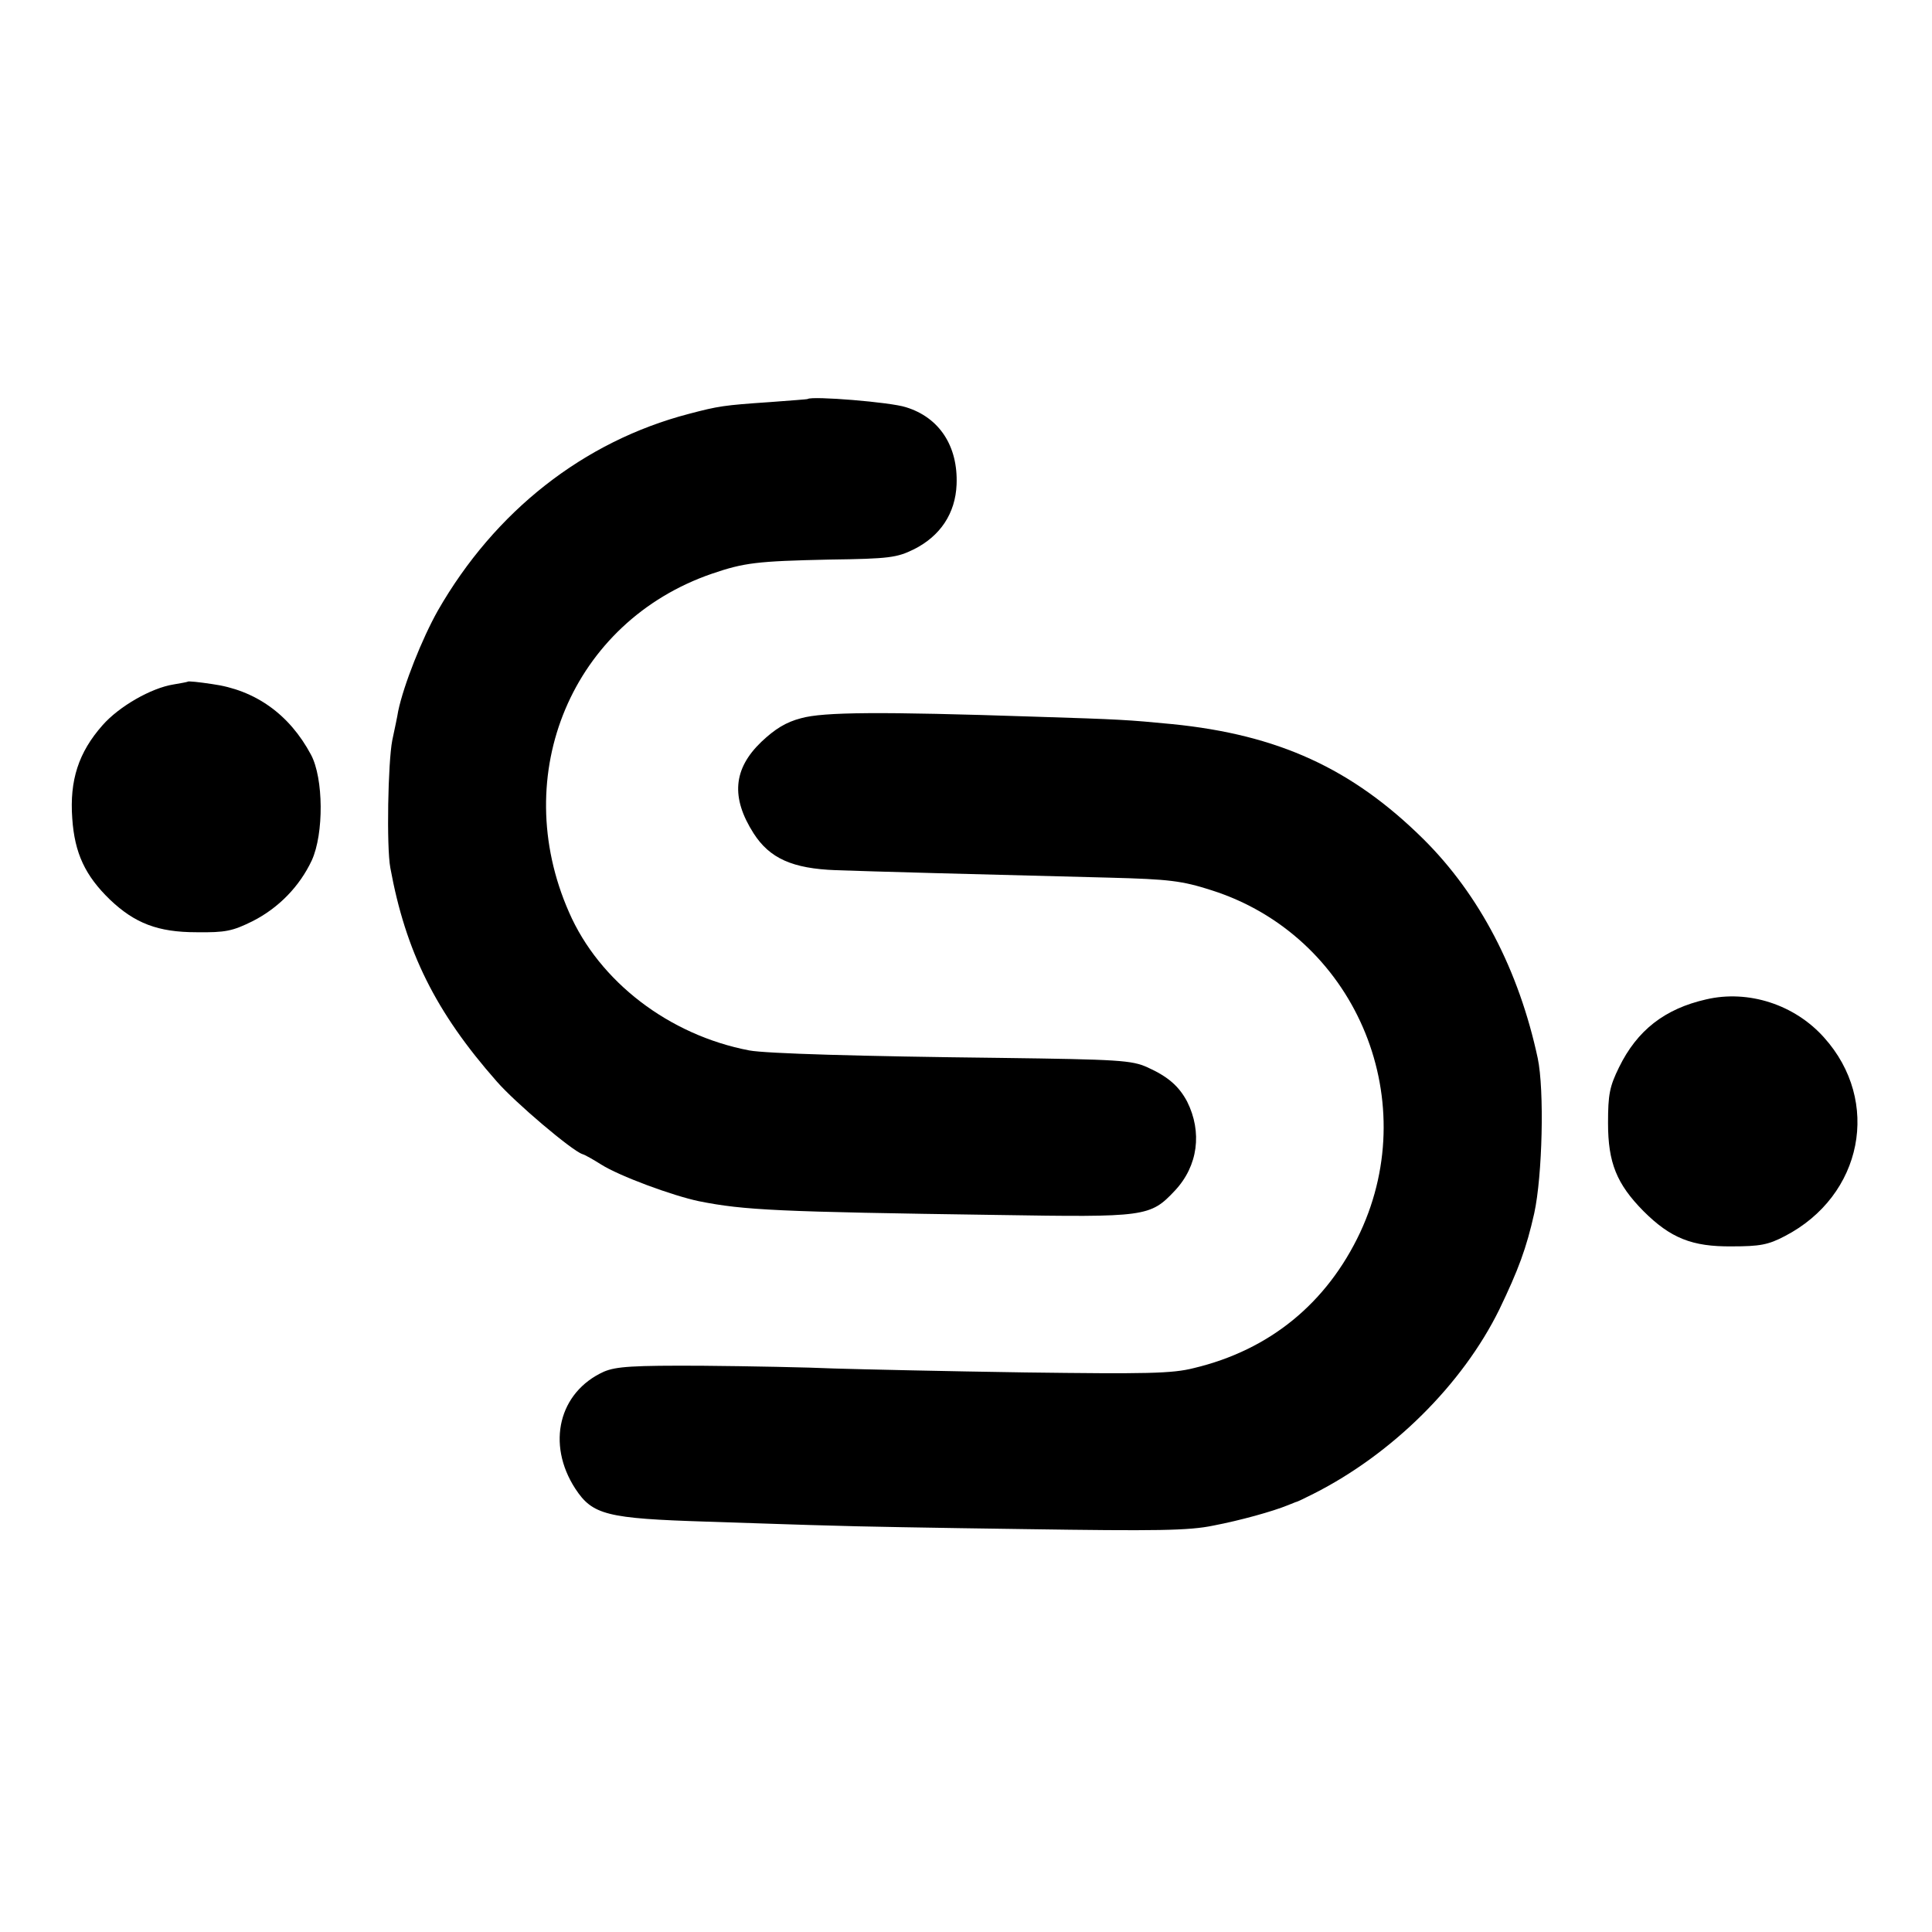 <?xml version="1.0" standalone="no"?>
<!DOCTYPE svg PUBLIC "-//W3C//DTD SVG 20010904//EN"
 "http://www.w3.org/TR/2001/REC-SVG-20010904/DTD/svg10.dtd">
<svg version="1.0" xmlns="http://www.w3.org/2000/svg"
 width="492pt" height="492pt" viewBox="0 0 492 492"
 preserveAspectRatio="xMidYMid meet">
<g transform="translate(0,492) scale(0.1,-0.1)"
fill="#000000" stroke="none">
<path d="M2057 3904 c-1 -1 -45 -4 -97 -8 -117 -8 -130 -10 -206 -30 -268 -70
-494 -248 -639 -501 -40 -71 -87 -189 -101 -256 -2 -13 -9 -46 -15 -74 -11
-56 -15 -271 -5 -325 39 -213 115 -367 271 -544 46 -53 191 -176 218 -185 7
-2 28 -14 47 -26 47 -30 183 -80 250 -94 115 -23 201 -27 760 -35 378 -6 389
-5 452 62 59 63 70 149 31 227 -21 39 -48 63 -101 87 -40 18 -73 20 -375 24
-357 4 -596 11 -639 19 -204 39 -382 175 -459 352 -155 352 9 740 364 862 82
28 114 32 299 36 153 2 172 5 215 26 68 34 106 92 109 165 4 98 -44 171 -129
197 -39 13 -239 29 -250 21z"/>
<path d="M478 3184 c-2 -1 -18 -4 -36 -7 -57 -9 -139 -56 -181 -104 -61 -69
-84 -140 -77 -237 6 -89 33 -146 96 -207 63 -60 122 -83 220 -83 75 -1 92 3
143 28 67 34 120 89 151 155 31 68 30 209 -2 269 -55 103 -142 165 -252 180
-33 5 -61 8 -62 6z"/>
<path d="M2040 3091 c-39 -10 -67 -28 -101 -60 -72 -69 -78 -142 -20 -233 41
-64 99 -90 210 -94 80 -3 374 -11 696 -19 153 -4 185 -8 260 -32 362 -115 540
-525 379 -871 -85 -181 -231 -300 -424 -346 -55 -14 -120 -15 -430 -11 -201 3
-419 8 -485 10 -66 3 -217 6 -335 7 -180 1 -221 -2 -252 -15 -115 -52 -147
-184 -73 -298 44 -67 80 -76 335 -84 124 -4 266 -9 315 -10 50 -2 272 -6 495
-9 335 -5 418 -4 480 9 68 13 151 36 190 52 8 3 17 7 20 8 3 0 23 10 45 21
200 101 379 278 473 469 49 102 69 156 89 245 21 96 26 314 9 395 -48 224
-148 416 -291 558 -182 180 -370 266 -640 293 -114 11 -130 12 -352 19 -390
13 -536 12 -593 -4z"/>
<path d="M4345 2375 c-106 -24 -176 -79 -222 -173 -24 -49 -28 -69 -28 -142 0
-101 22 -155 90 -224 69 -69 124 -91 225 -90 72 0 93 4 135 26 199 103 246
344 100 506 -75 84 -193 122 -300 97z"/>
</g>
</svg>
